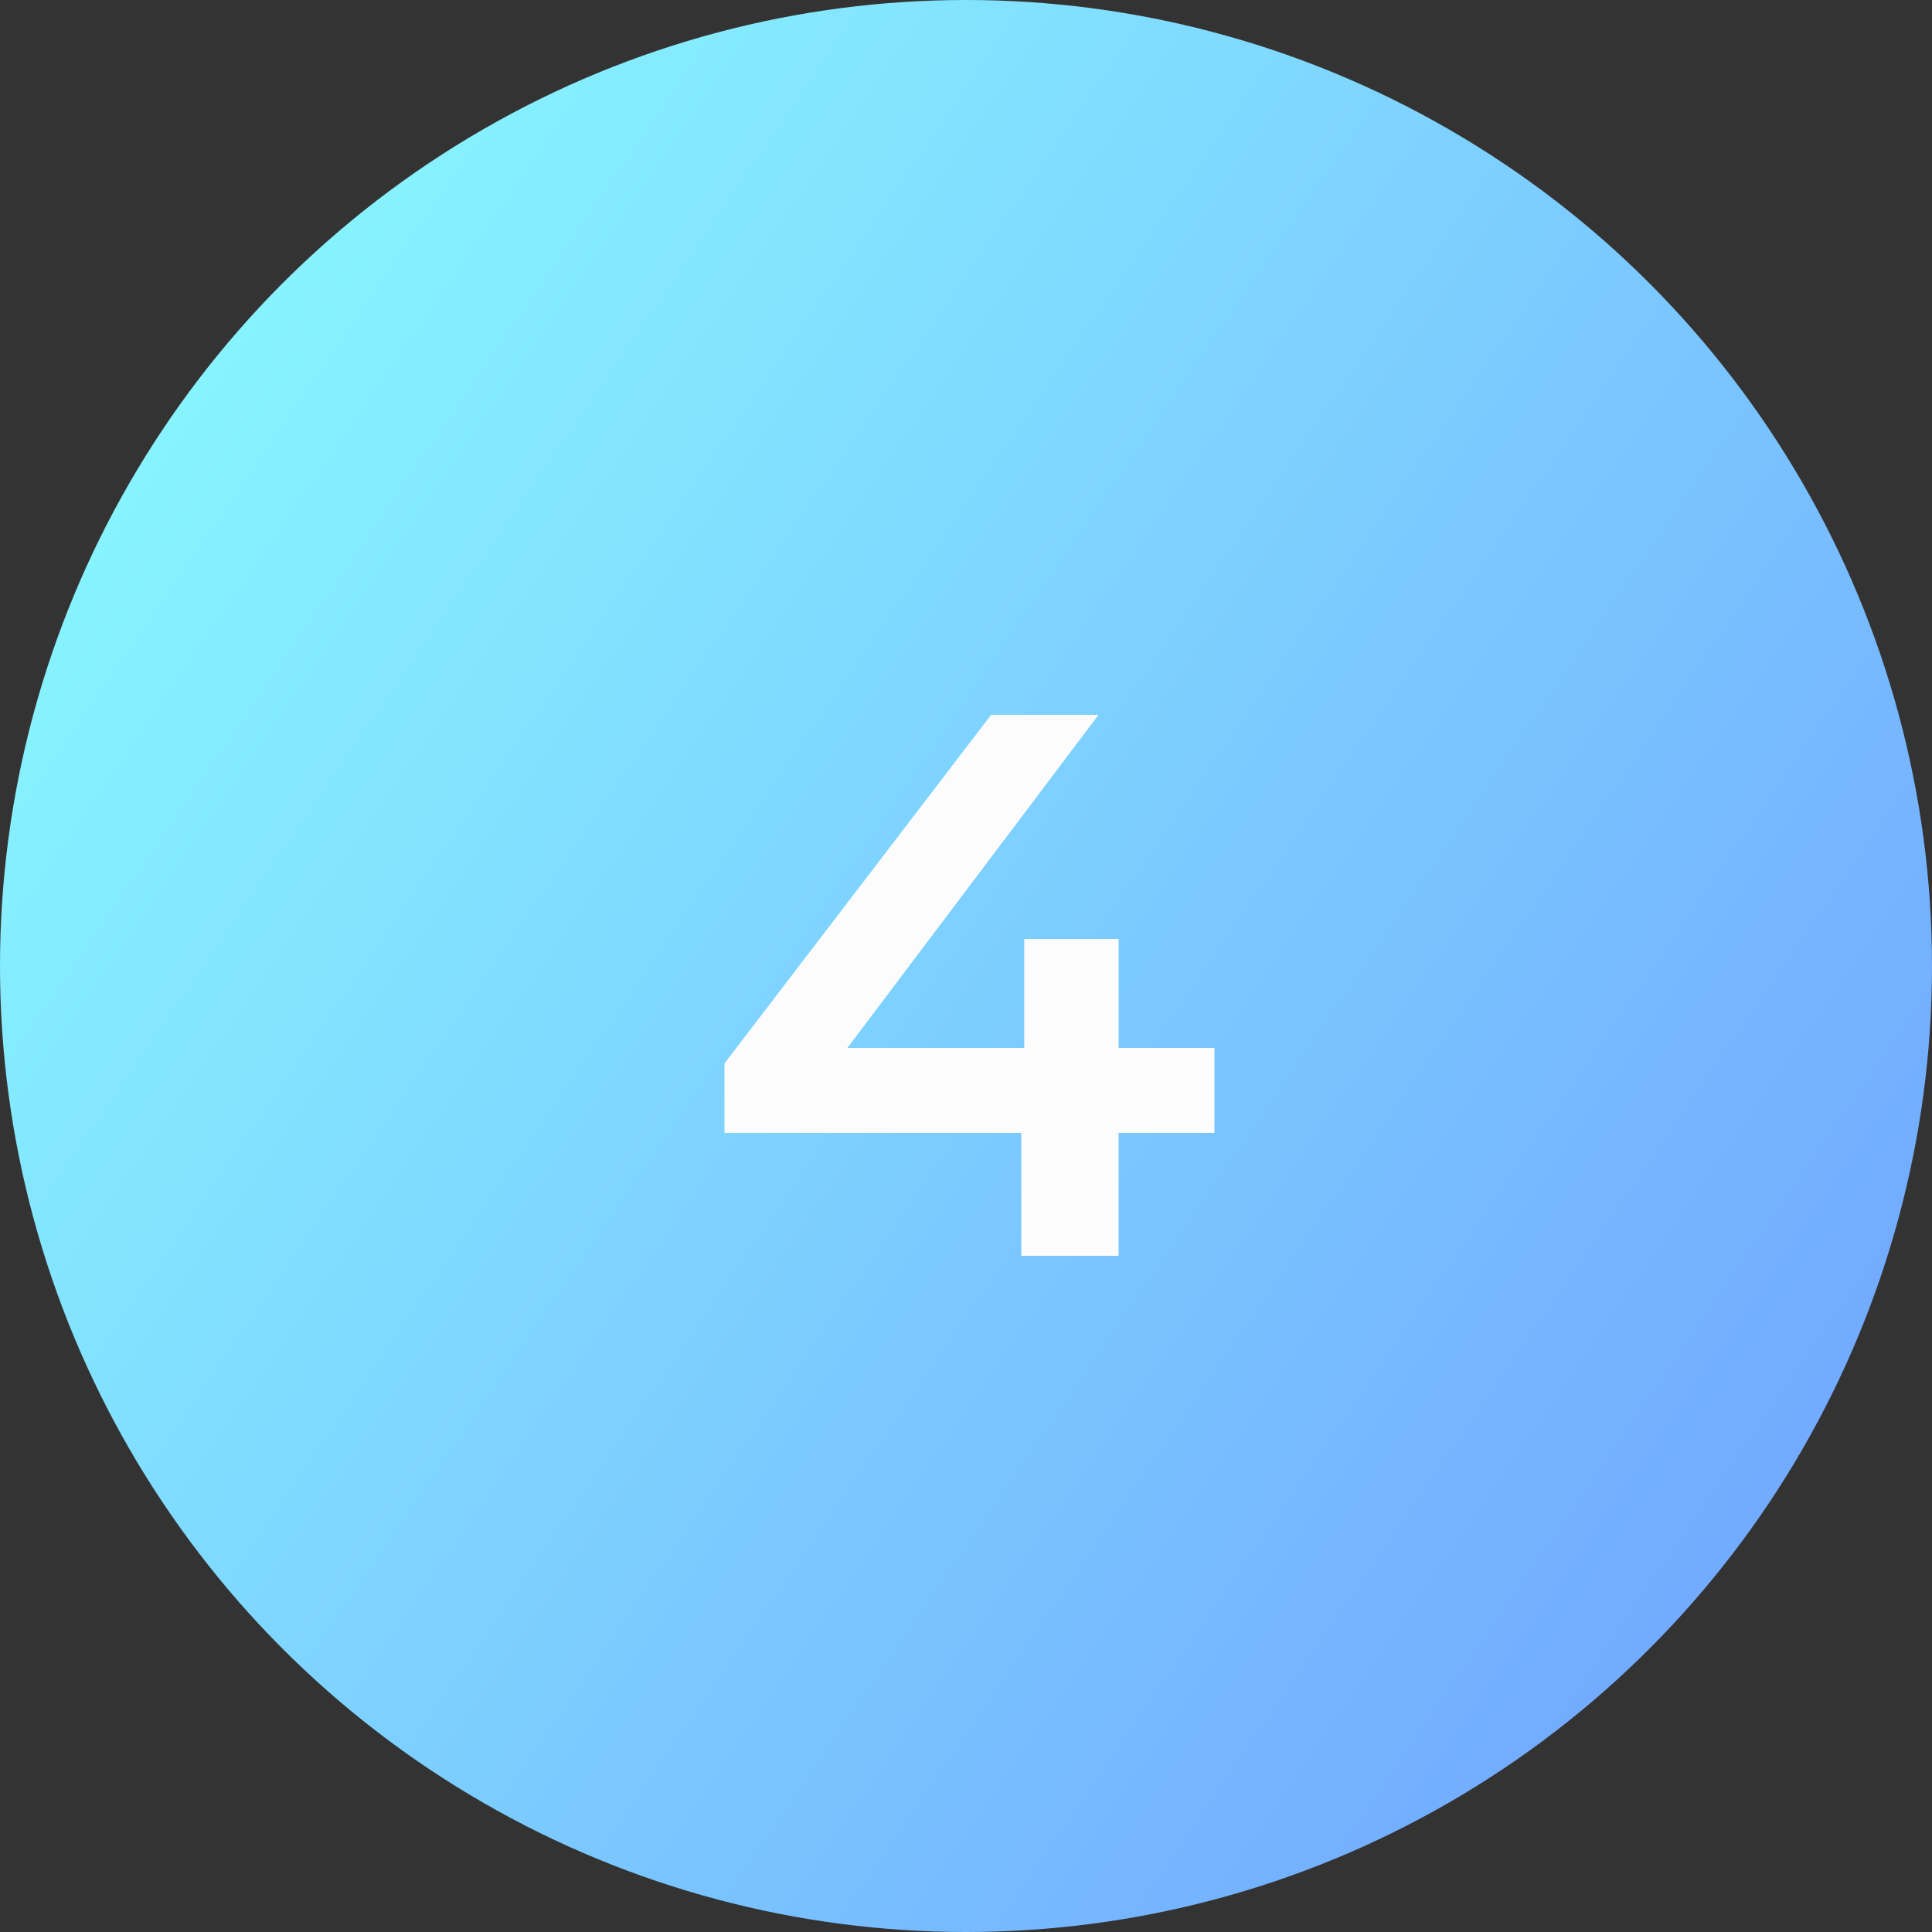<svg xmlns="http://www.w3.org/2000/svg" xmlns:xlink="http://www.w3.org/1999/xlink" width="80" height="80" viewBox="0 0 80 80">
  <rect x="0" y="0" width="80" height="80" fill="#333333" stroke="none"/>
  <defs>
    <linearGradient id="linear-gradient" x1="0.043" y1="0.222" x2="0.899" y2="0.809" gradientUnits="objectBoundingBox">
      <stop offset="0" stop-color="#88f6ff"/>
      <stop offset="1" stop-color="#72aaff"/>
    </linearGradient>
  </defs>
  <g id="グループ_14097" data-name="グループ 14097" transform="translate(1993 -129)">
    <circle id="楕円形_149" data-name="楕円形 149" cx="40" cy="40" r="40" transform="translate(-1993 129)" fill="url(#linear-gradient)"/>
    <path id="パス_88747" data-name="パス 88747" d="M21.376-8.608H17.408V-13.12H13.5v4.512H6.176L16.576-22.4H12.128L1.088-7.968v2.88H13.376V0h4.032V-5.088h3.968Z" transform="translate(-1964.088 181)" fill="#fcfcfc"/>
  </g>
</svg>
